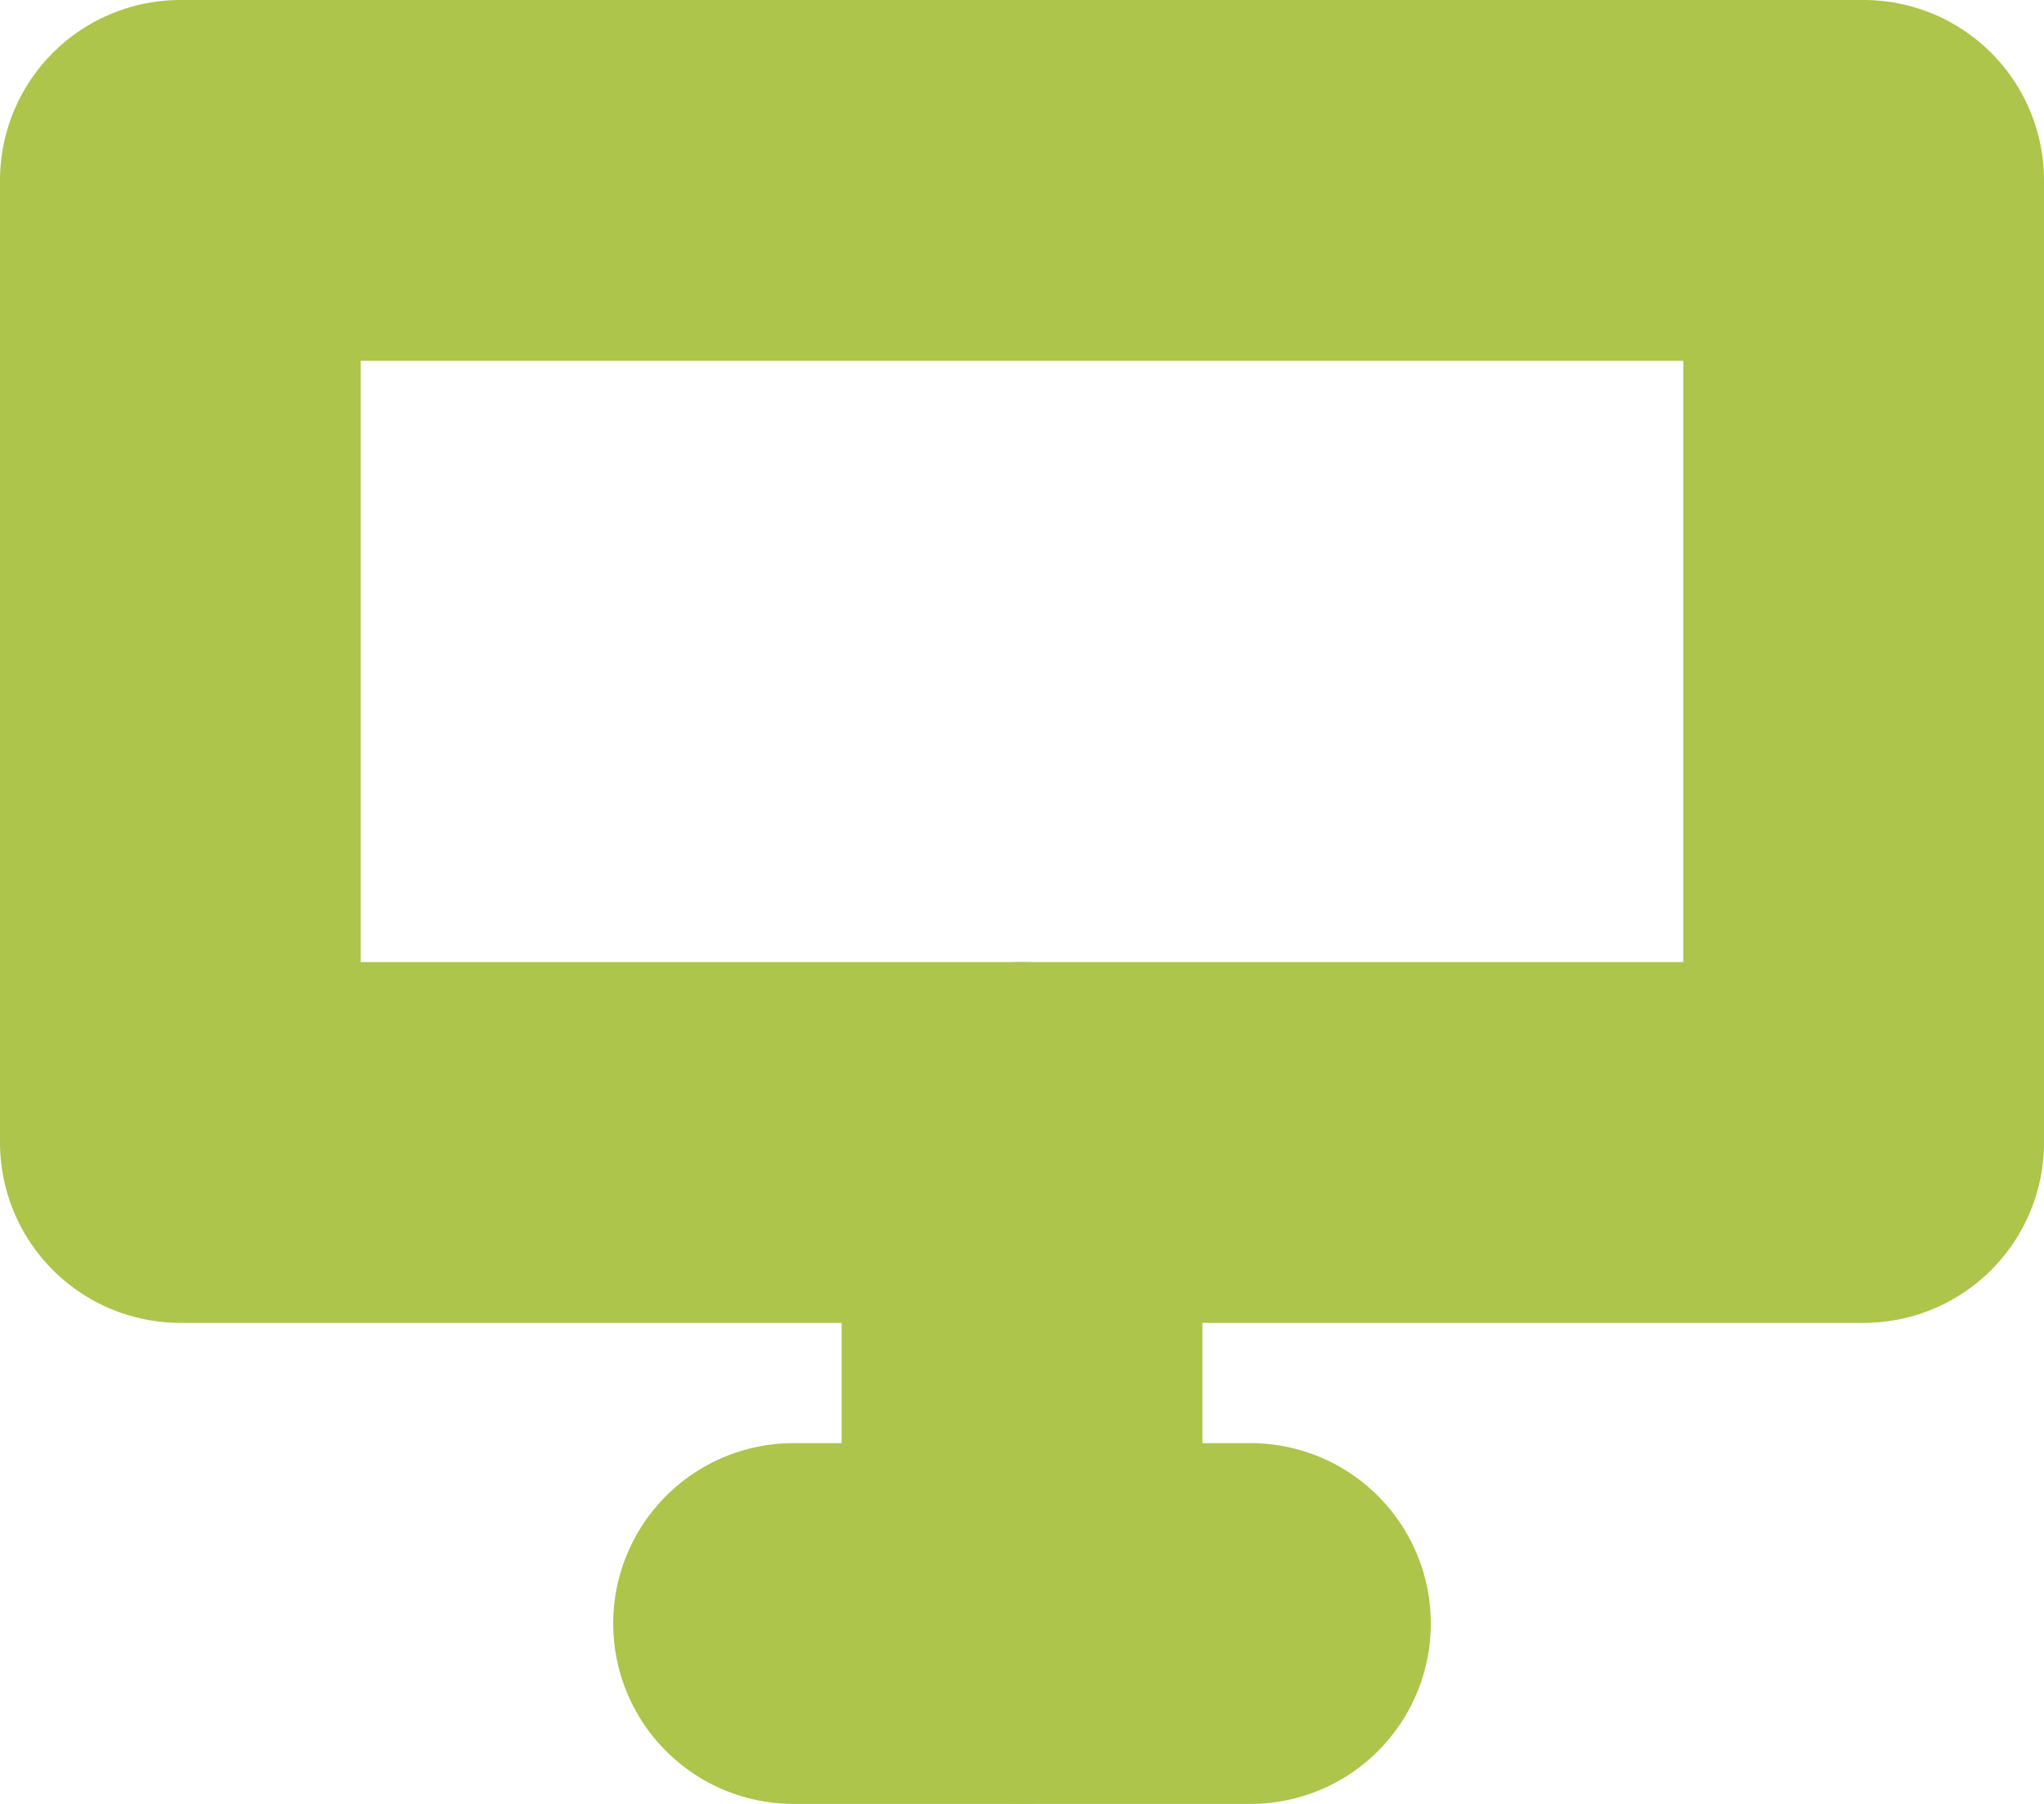 <?xml version="1.0" encoding="UTF-8"?>
<svg xmlns="http://www.w3.org/2000/svg" version="1.1" viewBox="0 0 17 15">
  <defs>
    <style>
      .cls-1 {
        fill: none;
        stroke: #acc54a;
        stroke-linecap: round;
        stroke-linejoin: round;
        stroke-width: 3px;
      }
    </style>
  </defs>
  <!-- Generator: Adobe Illustrator 28.6.0, SVG Export Plug-In . SVG Version: 1.2.0 Build 709)  -->
  <g>
    <g id="icon-tech">
      <rect id="Retângulo_6559" class="cls-1" x="1.5" y="1.5" width="14" height="8"/>
      <line id="Linha_284" class="cls-1" x1="6.6" y1="13.5" x2="10.4" y2="13.5"/>
      <line id="Linha_285" class="cls-1" x1="8.5" y1="13.5" x2="8.5" y2="9.5"/>
    </g>
  </g>
</svg>